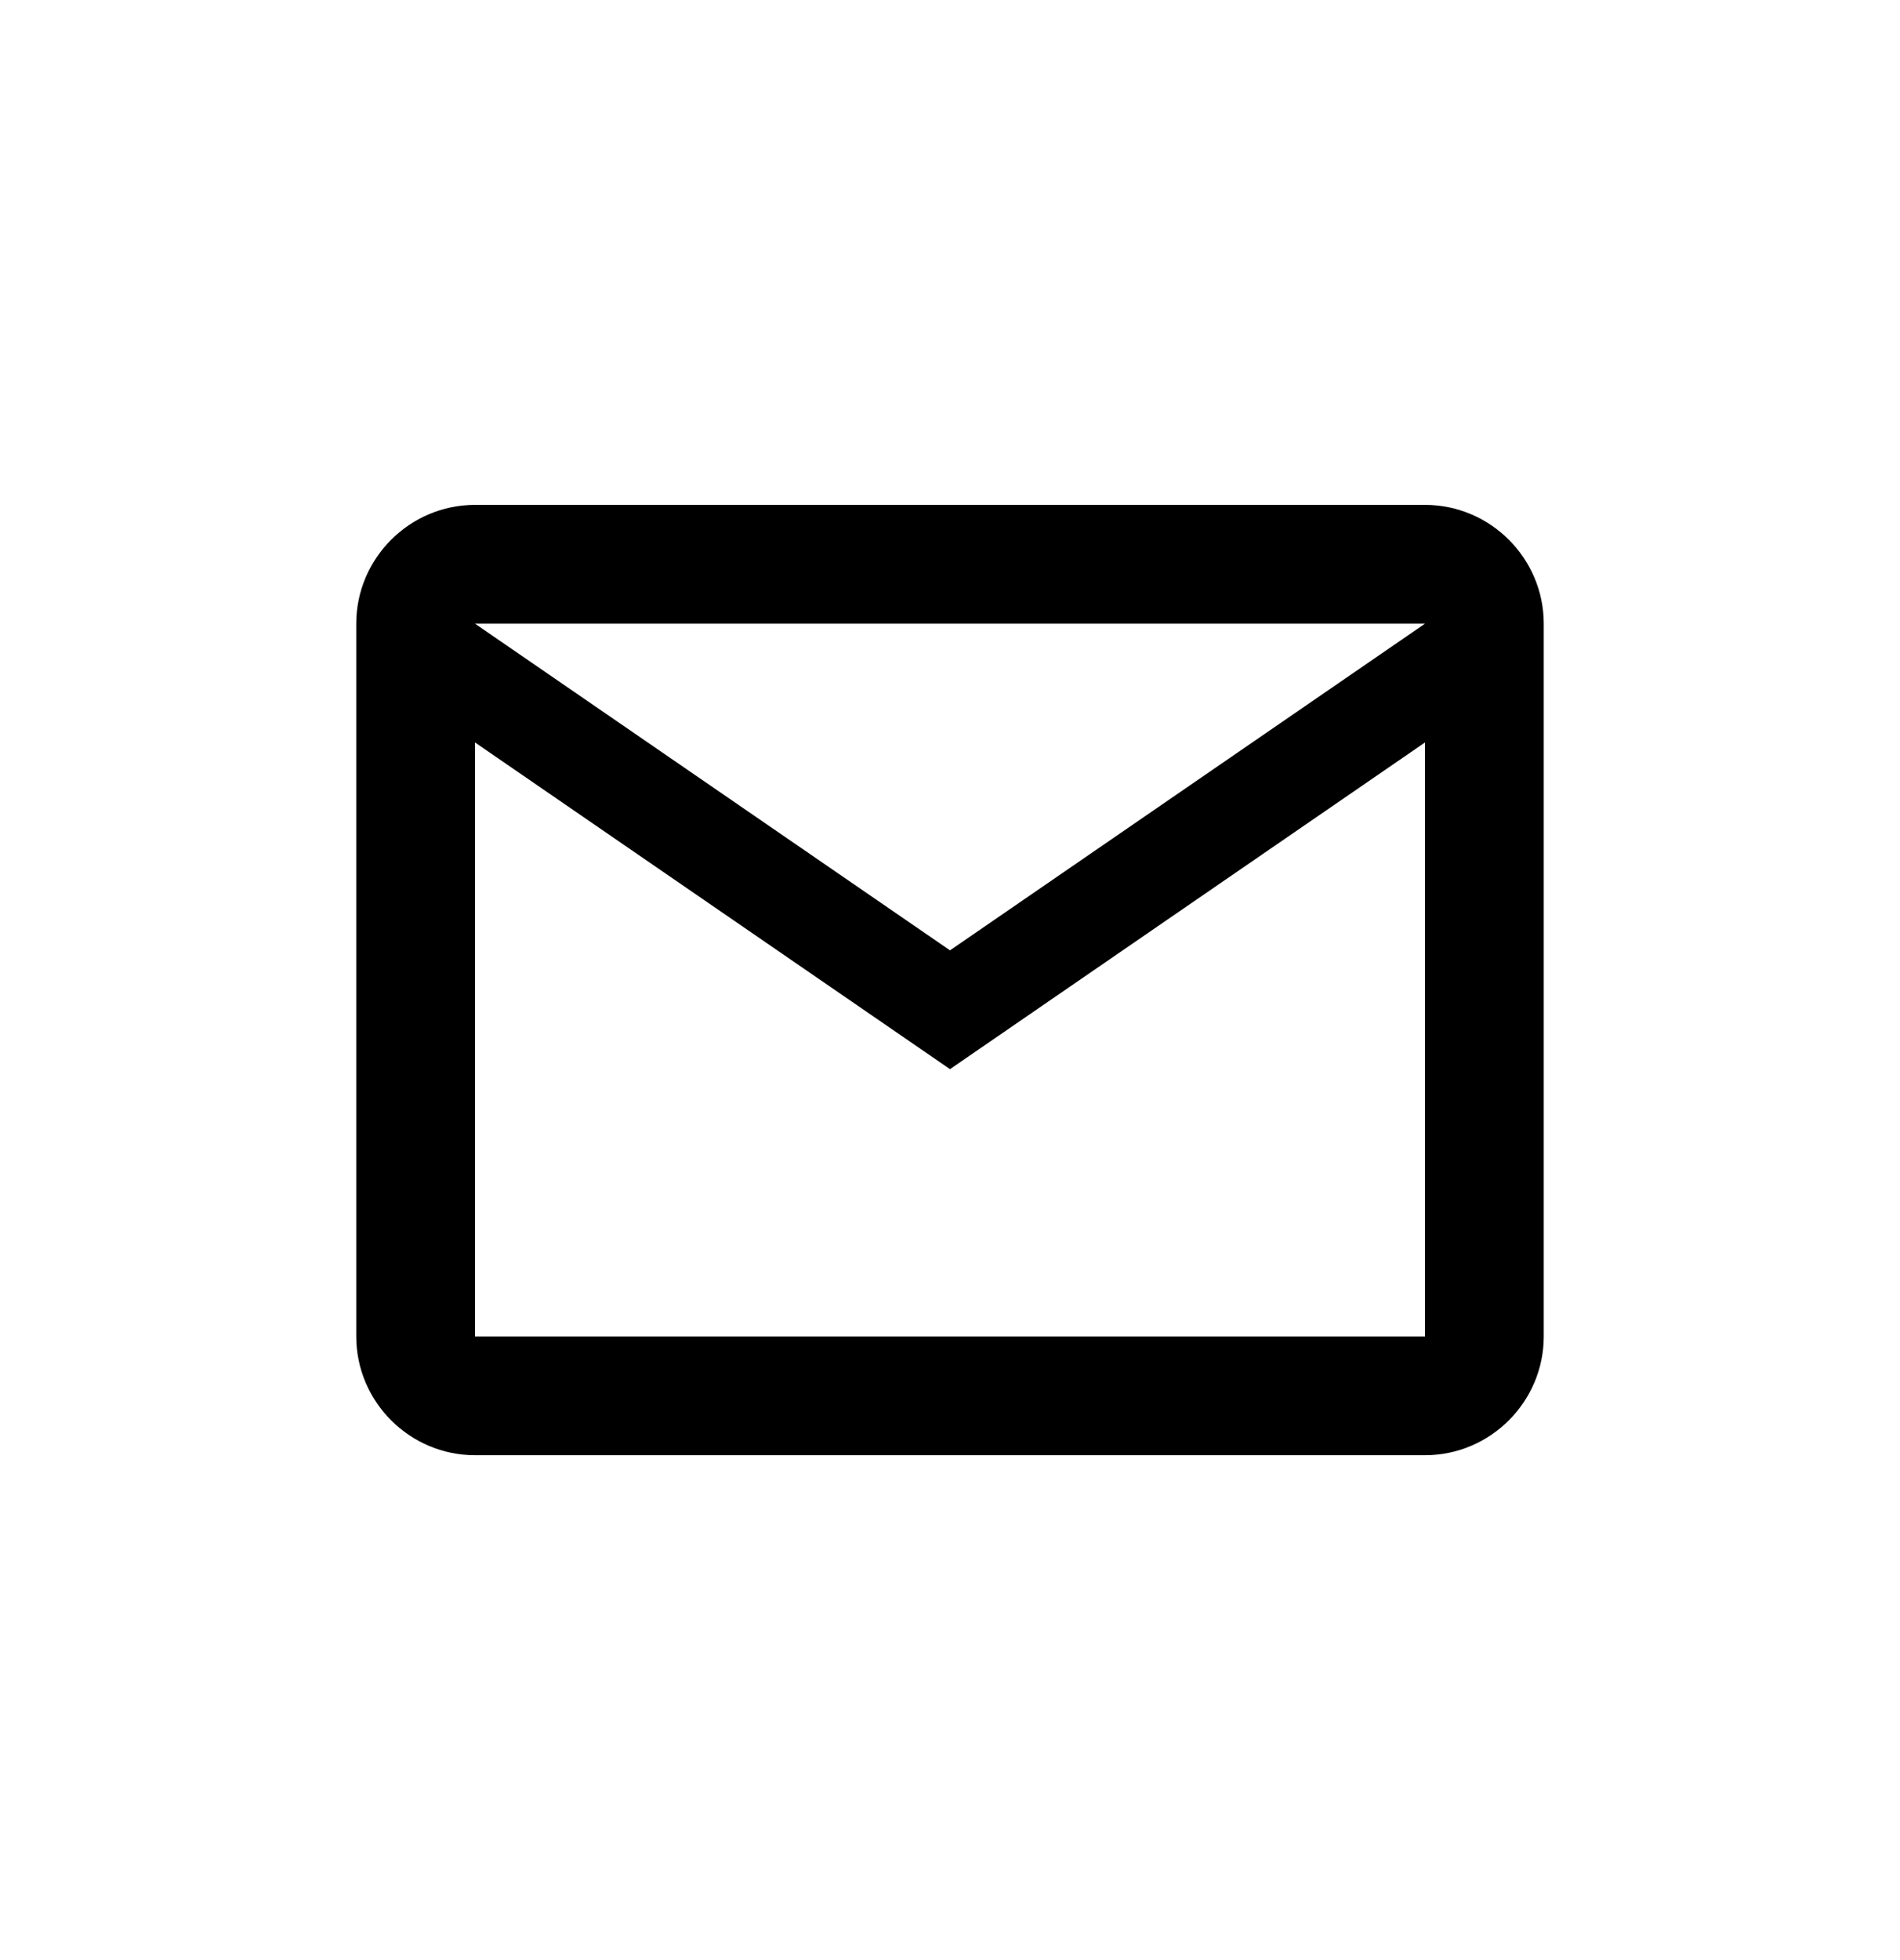 <svg width="32" height="33" viewBox="0 0 32 33" fill="none" xmlns="http://www.w3.org/2000/svg">
<path d="M26 10.5C26 9.4 25.1 8.5 24 8.5H8C6.9 8.5 6 9.4 6 10.5V22.5C6 23.6 6.9 24.5 8 24.5H24C25.1 24.5 26 23.6 26 22.5V10.5ZM24 10.5L16 16L8 10.5H24ZM24 22.5H8V12.5L16 18L24 12.5V22.5Z" fill="black"/>
</svg>
